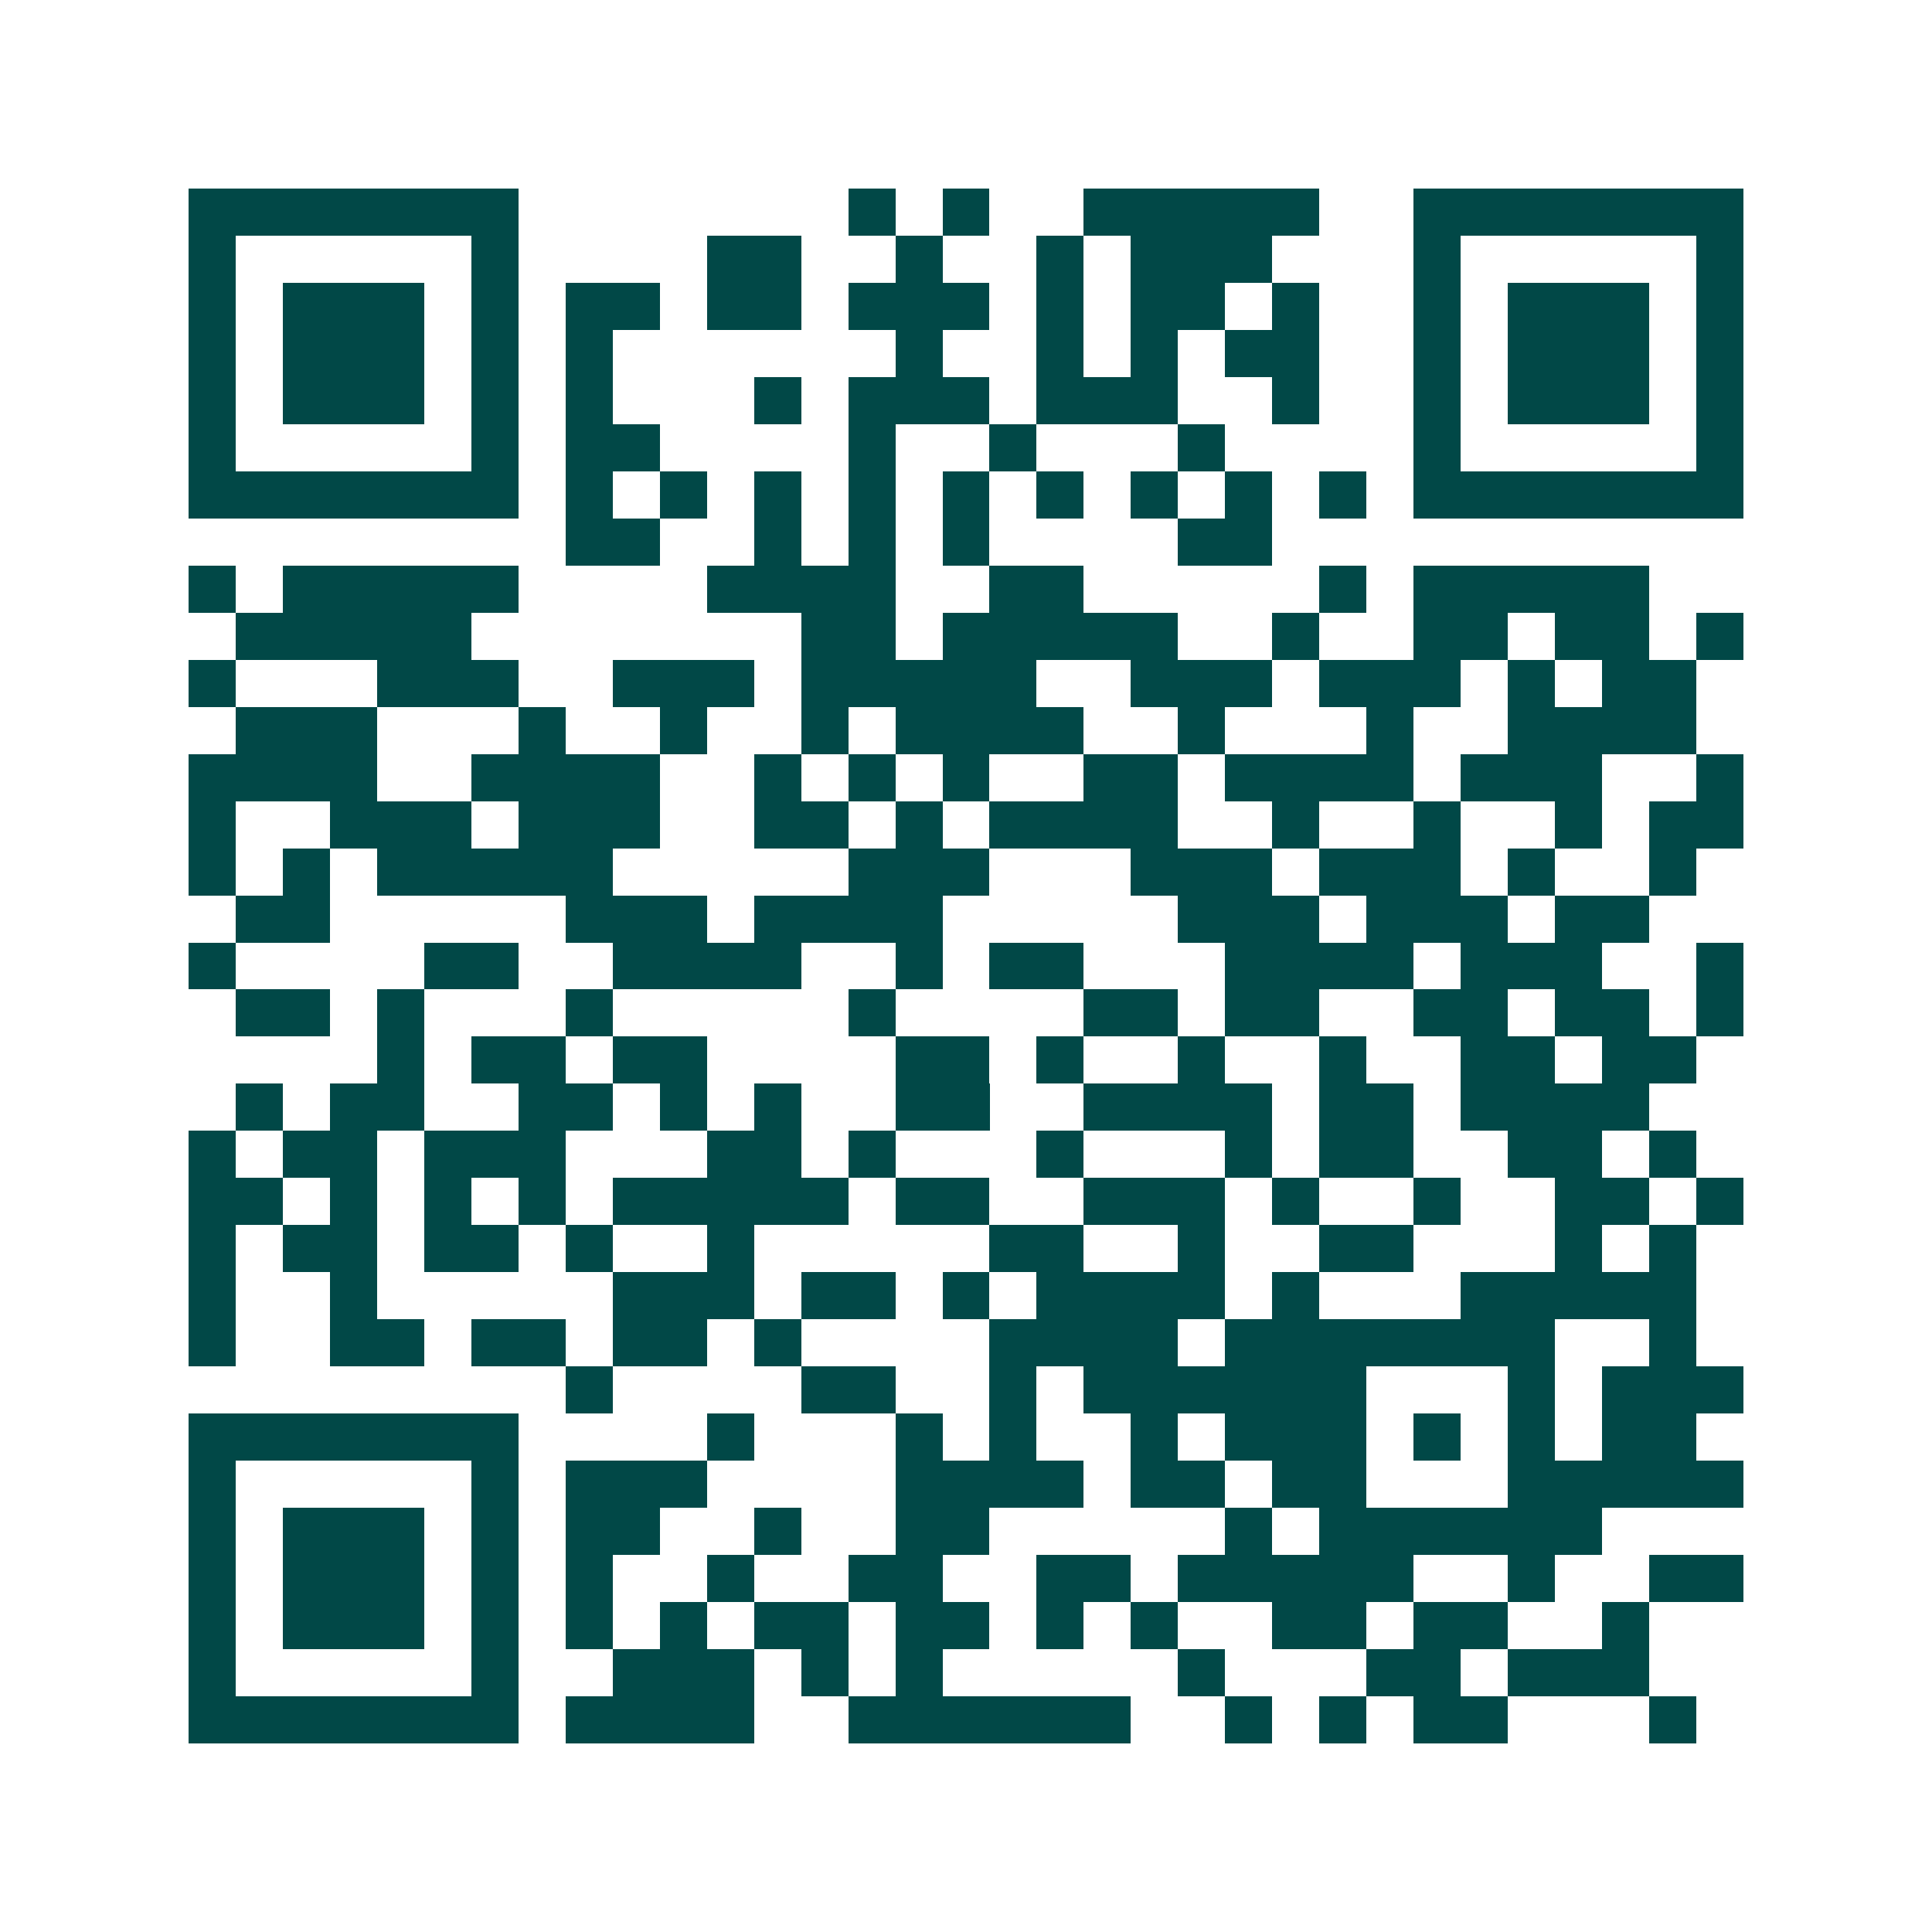 <svg xmlns="http://www.w3.org/2000/svg" width="200" height="200" viewBox="0 0 41 41" shape-rendering="crispEdges"><path fill="#ffffff" d="M0 0h41v41H0z"/><path stroke="#014847" d="M4 4.5h7m7 0h1m1 0h1m2 0h5m2 0h7M4 5.5h1m5 0h1m4 0h2m2 0h1m2 0h1m1 0h3m3 0h1m5 0h1M4 6.5h1m1 0h3m1 0h1m1 0h2m1 0h2m1 0h3m1 0h1m1 0h2m1 0h1m2 0h1m1 0h3m1 0h1M4 7.5h1m1 0h3m1 0h1m1 0h1m6 0h1m2 0h1m1 0h1m1 0h2m2 0h1m1 0h3m1 0h1M4 8.5h1m1 0h3m1 0h1m1 0h1m3 0h1m1 0h3m1 0h3m2 0h1m2 0h1m1 0h3m1 0h1M4 9.5h1m5 0h1m1 0h2m4 0h1m2 0h1m3 0h1m4 0h1m5 0h1M4 10.5h7m1 0h1m1 0h1m1 0h1m1 0h1m1 0h1m1 0h1m1 0h1m1 0h1m1 0h1m1 0h7M12 11.5h2m2 0h1m1 0h1m1 0h1m4 0h2M4 12.5h1m1 0h5m4 0h4m2 0h2m5 0h1m1 0h5M5 13.5h5m7 0h2m1 0h5m2 0h1m2 0h2m1 0h2m1 0h1M4 14.5h1m3 0h3m2 0h3m1 0h5m2 0h3m1 0h3m1 0h1m1 0h2M5 15.5h3m3 0h1m2 0h1m2 0h1m1 0h4m2 0h1m3 0h1m2 0h4M4 16.5h4m2 0h4m2 0h1m1 0h1m1 0h1m2 0h2m1 0h4m1 0h3m2 0h1M4 17.5h1m2 0h3m1 0h3m2 0h2m1 0h1m1 0h4m2 0h1m2 0h1m2 0h1m1 0h2M4 18.5h1m1 0h1m1 0h5m5 0h3m3 0h3m1 0h3m1 0h1m2 0h1M5 19.5h2m5 0h3m1 0h4m5 0h3m1 0h3m1 0h2M4 20.5h1m4 0h2m2 0h4m2 0h1m1 0h2m3 0h4m1 0h3m2 0h1M5 21.5h2m1 0h1m3 0h1m5 0h1m4 0h2m1 0h2m2 0h2m1 0h2m1 0h1M8 22.5h1m1 0h2m1 0h2m4 0h2m1 0h1m2 0h1m2 0h1m2 0h2m1 0h2M5 23.5h1m1 0h2m2 0h2m1 0h1m1 0h1m2 0h2m2 0h4m1 0h2m1 0h4M4 24.5h1m1 0h2m1 0h3m3 0h2m1 0h1m3 0h1m3 0h1m1 0h2m2 0h2m1 0h1M4 25.5h2m1 0h1m1 0h1m1 0h1m1 0h5m1 0h2m2 0h3m1 0h1m2 0h1m2 0h2m1 0h1M4 26.5h1m1 0h2m1 0h2m1 0h1m2 0h1m5 0h2m2 0h1m2 0h2m3 0h1m1 0h1M4 27.5h1m2 0h1m5 0h3m1 0h2m1 0h1m1 0h4m1 0h1m3 0h5M4 28.5h1m2 0h2m1 0h2m1 0h2m1 0h1m4 0h4m1 0h7m2 0h1M12 29.5h1m4 0h2m2 0h1m1 0h6m3 0h1m1 0h3M4 30.5h7m4 0h1m3 0h1m1 0h1m2 0h1m1 0h3m1 0h1m1 0h1m1 0h2M4 31.5h1m5 0h1m1 0h3m4 0h4m1 0h2m1 0h2m3 0h5M4 32.5h1m1 0h3m1 0h1m1 0h2m2 0h1m2 0h2m5 0h1m1 0h6M4 33.5h1m1 0h3m1 0h1m1 0h1m2 0h1m2 0h2m2 0h2m1 0h5m2 0h1m2 0h2M4 34.5h1m1 0h3m1 0h1m1 0h1m1 0h1m1 0h2m1 0h2m1 0h1m1 0h1m2 0h2m1 0h2m2 0h1M4 35.5h1m5 0h1m2 0h3m1 0h1m1 0h1m5 0h1m3 0h2m1 0h3M4 36.5h7m1 0h4m2 0h6m2 0h1m1 0h1m1 0h2m3 0h1"/></svg>
